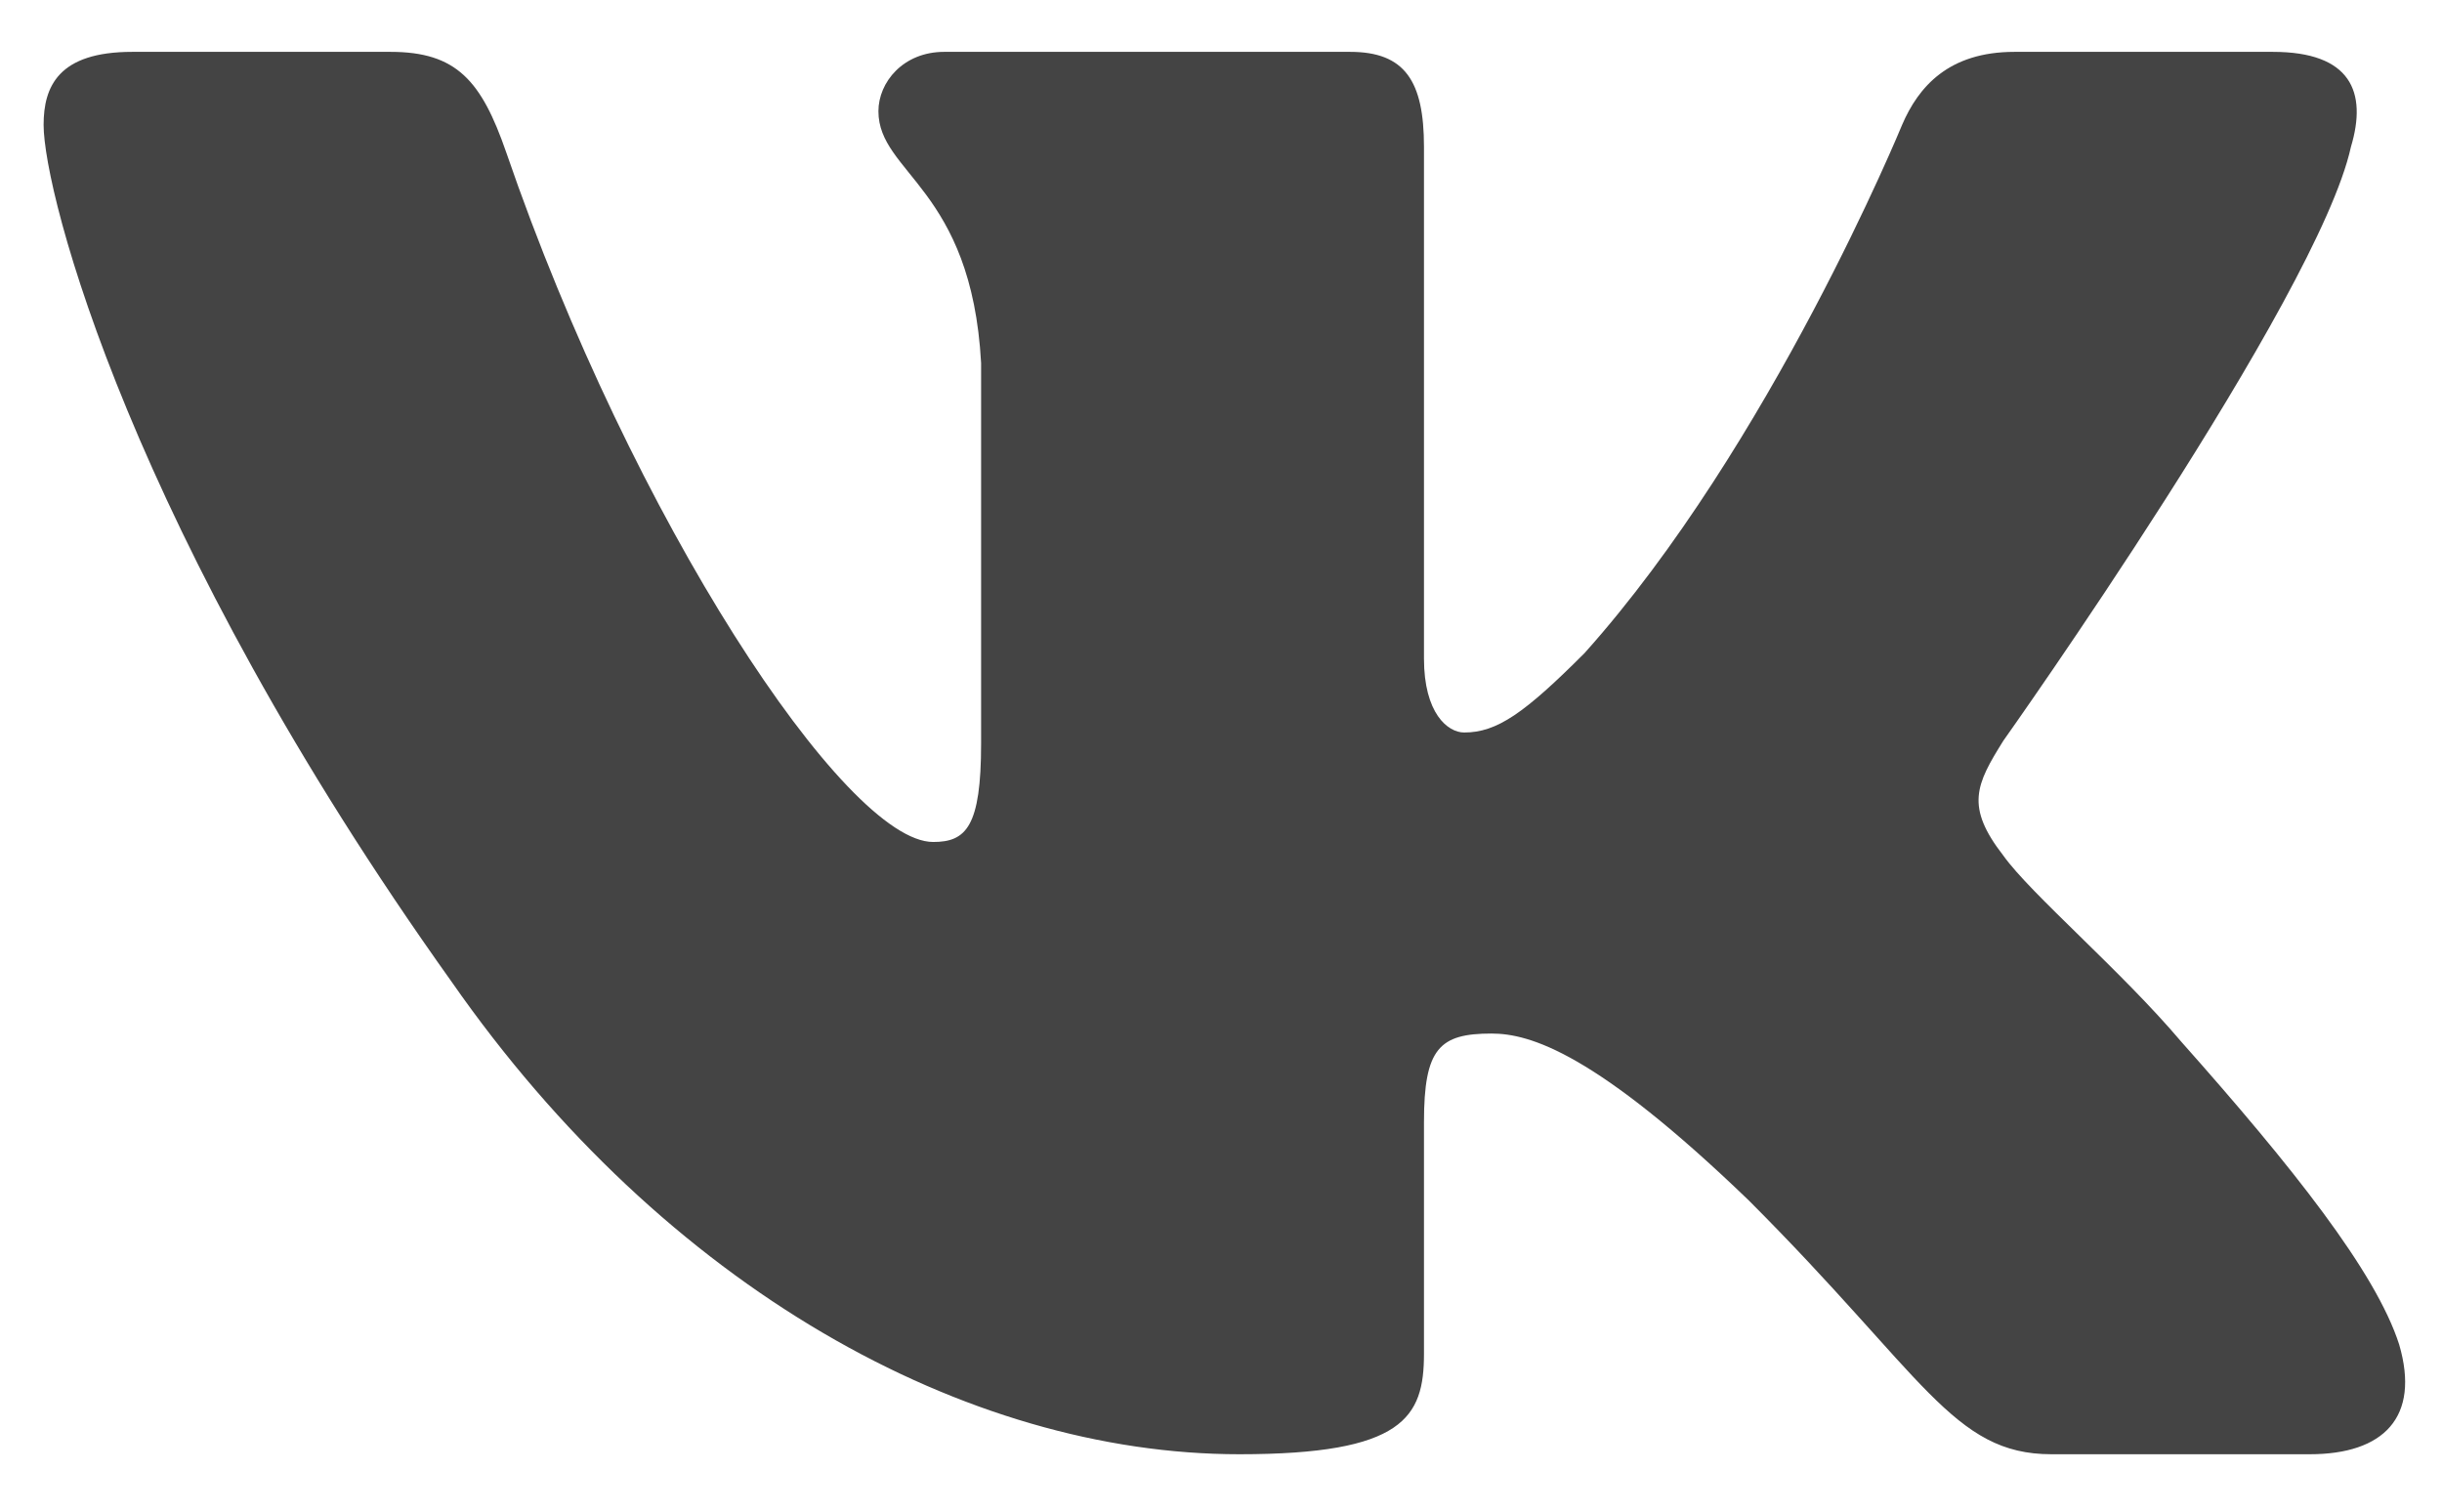 <svg width="42" height="26" viewBox="0 0 42 26" fill="none" xmlns="http://www.w3.org/2000/svg">
<path fill-rule="evenodd" clip-rule="evenodd" d="M40.434 2.525C40.717 1.583 40.434 0.892 39.091 0.892H34.647C33.517 0.892 32.997 1.489 32.714 2.148C32.714 2.148 30.454 7.656 27.253 11.233C26.218 12.269 25.747 12.599 25.182 12.599C24.9 12.599 24.491 12.269 24.491 11.328V2.525C24.491 1.395 24.163 0.892 23.221 0.892H16.239C15.533 0.892 15.108 1.416 15.108 1.913C15.108 2.984 16.709 3.231 16.874 6.244V12.787C16.874 14.222 16.615 14.482 16.05 14.482C14.543 14.482 10.88 8.949 8.706 2.619C8.28 1.389 7.853 0.892 6.717 0.892H2.274C1.004 0.892 0.75 1.489 0.75 2.148C0.75 3.325 2.257 9.163 7.765 16.883C11.437 22.155 16.61 25.013 21.317 25.013C24.142 25.013 24.491 24.378 24.491 23.285V19.3C24.491 18.03 24.758 17.777 25.653 17.777C26.312 17.777 27.442 18.107 30.078 20.648C33.091 23.661 33.587 25.013 35.282 25.013H39.725C40.995 25.013 41.63 24.378 41.263 23.125C40.863 21.877 39.425 20.066 37.516 17.918C36.48 16.694 34.926 15.376 34.456 14.717C33.797 13.87 33.985 13.493 34.456 12.74C34.456 12.74 39.869 5.114 40.434 2.525Z" fill="#444444"/>
</svg>
